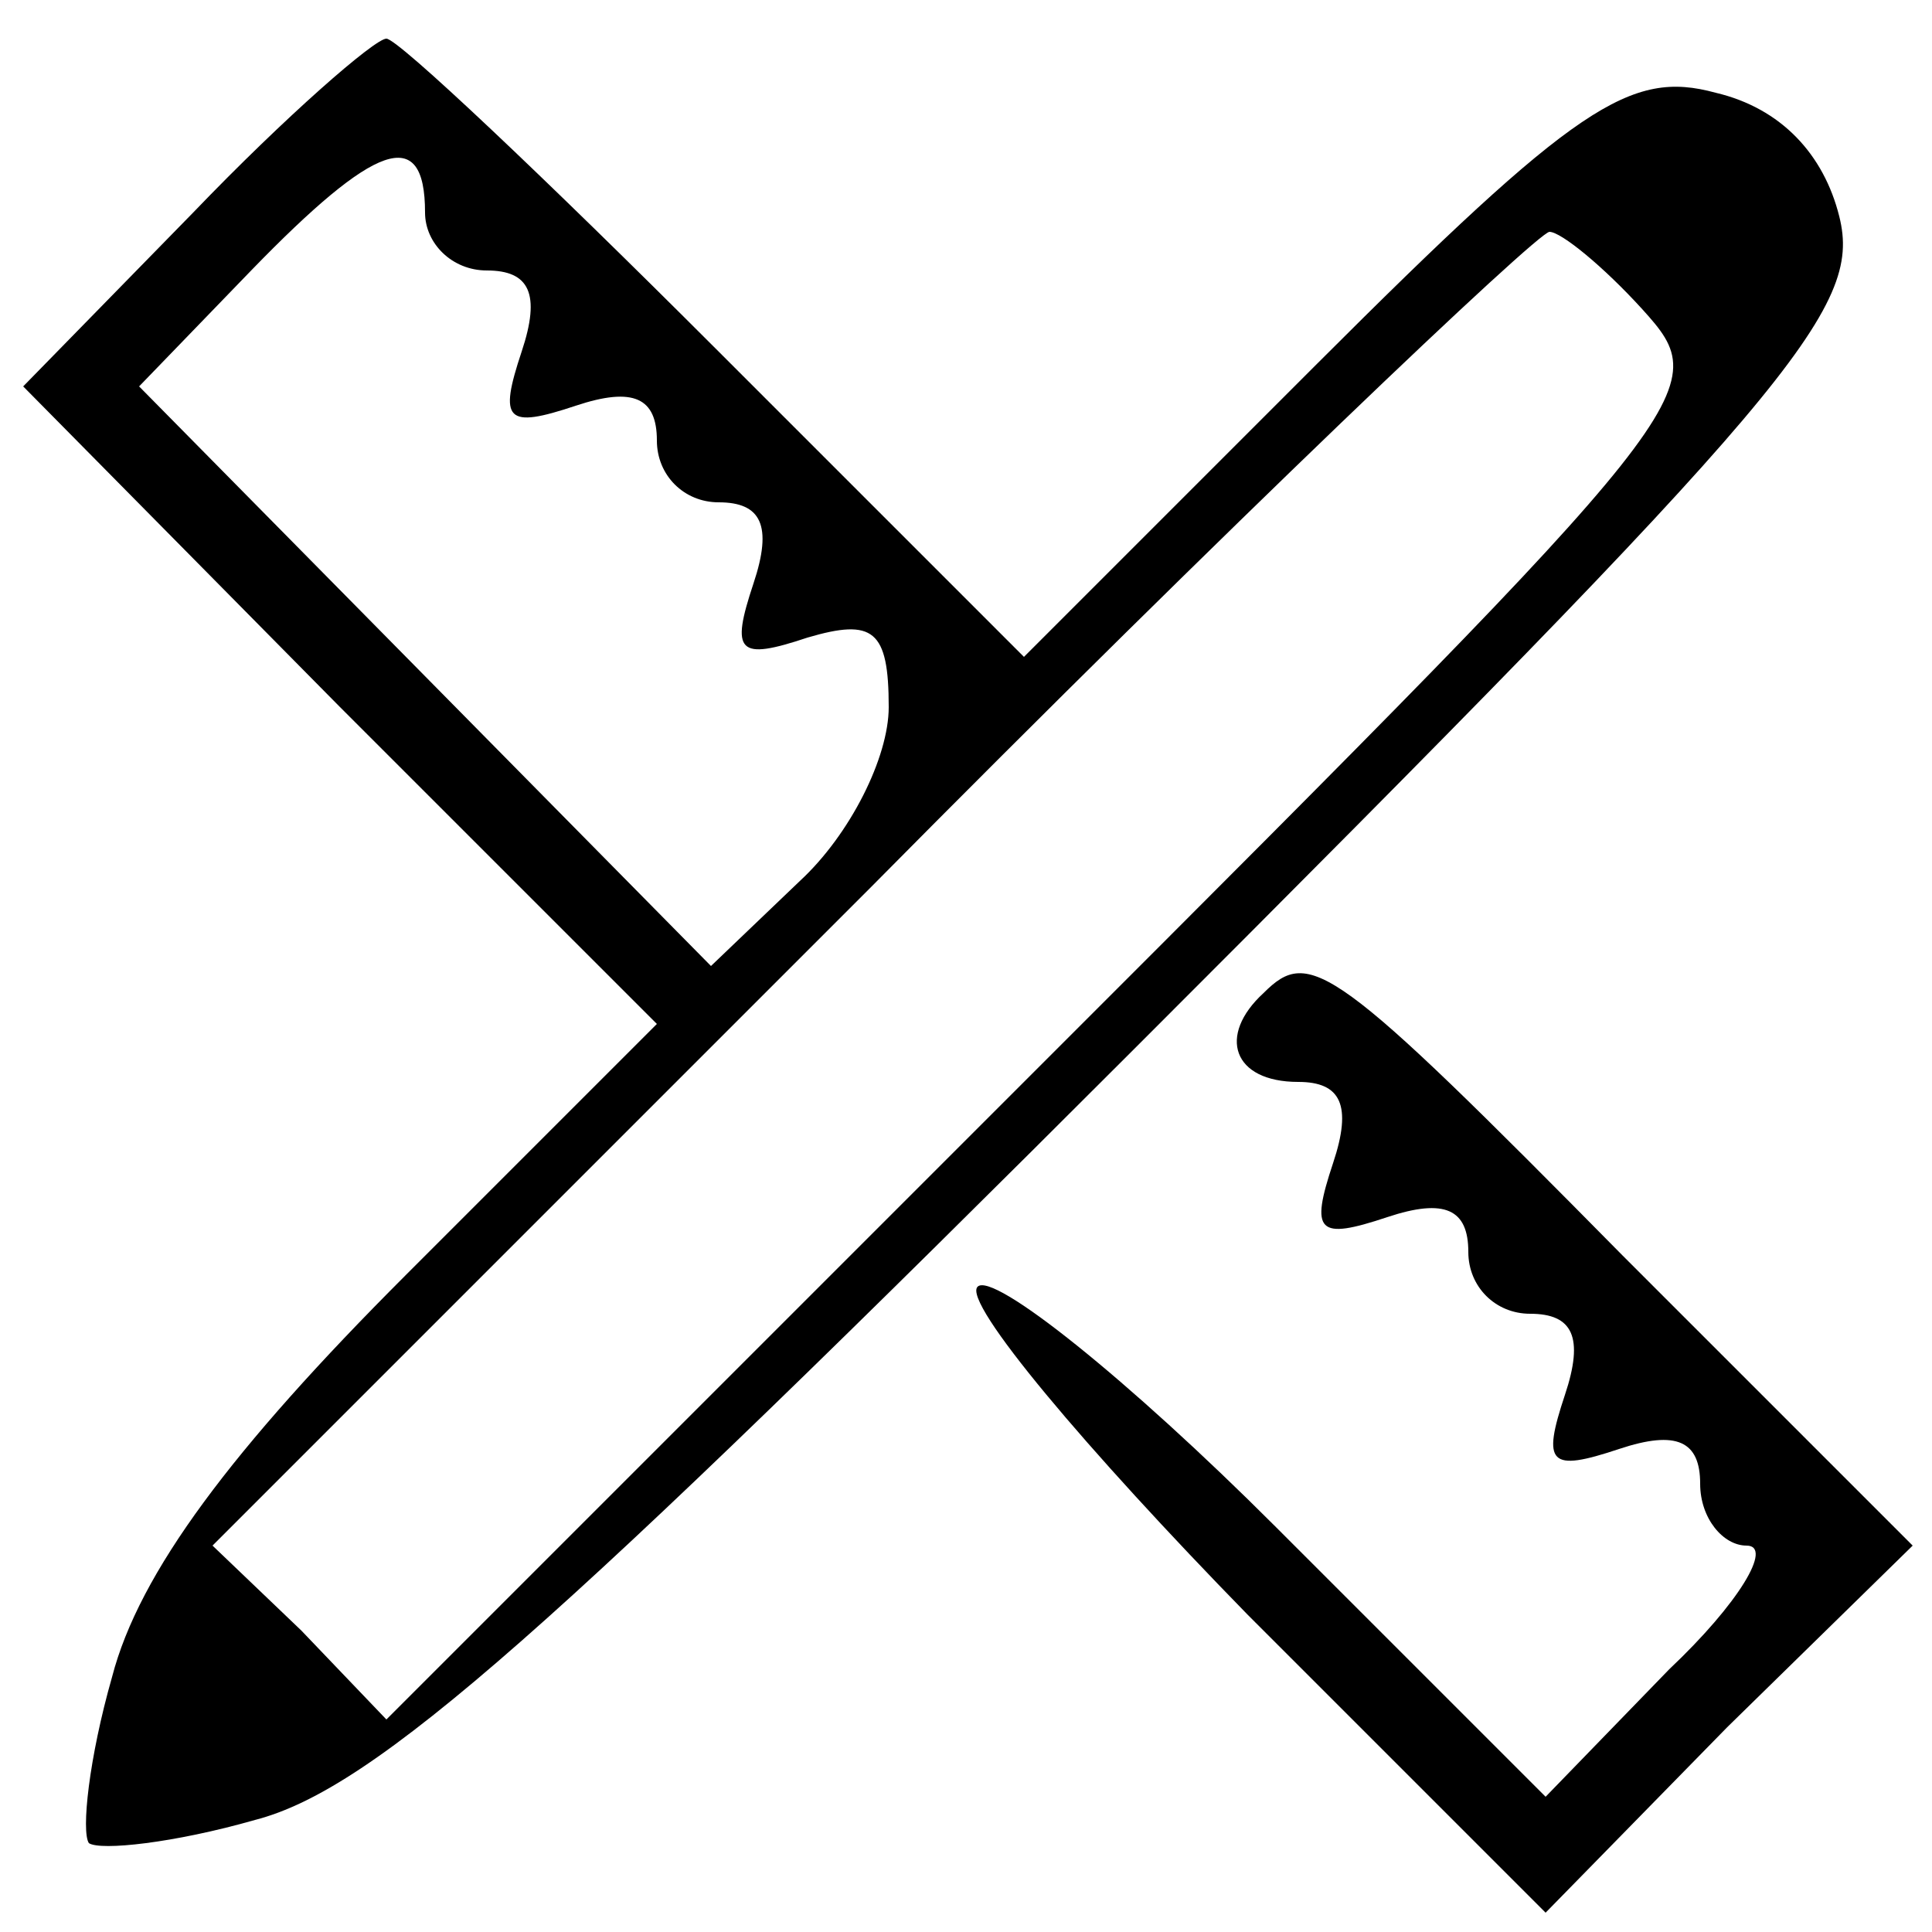 <?xml version="1.0" encoding="UTF-8" standalone="no"?>
<svg xmlns="http://www.w3.org/2000/svg" version="1.0" width="50pt" height="50pt" viewBox="0 0 50 50" preserveAspectRatio="xMidYMid meet">
  <g transform="translate(0,50) scale(0.1,-0.1)" fill="#000000" stroke="none">
    <path d="M50 445 l-44 -45 82 -83 82 -82 -65 -65 c-45 -45 -69 -77 -76 -104 -6 -21 -8 -40 -6 -43 3 -2 22 0 43 6 31 8 77 49 228 200 170 170 188 191 182 215 -4 16 -15 28 -32 32 -22 6 -36 -3 -103 -70 l-76 -76 -80 80 c-44 44 -82 80 -85 80 -3 0 -26 -20 -50 -45z m60 0 c0 -8 7 -15 16 -15 11 0 14 -6 9 -21 -6 -18 -4 -20 14 -14 15 5 21 2 21 -9 0 -9 7 -16 16 -16 11 0 14 -6 9 -21 -6 -18 -4 -20 14 -14 17 5 21 2 21 -18 0 -13 -10 -33 -23 -45 l-23 -22 -74 75 -74 75 29 30 c32 33 45 38 45 15z m315 -25 c19 -21 17 -23 -153 -193 l-172 -172 -22 23 -23 22 170 170 c93 94 173 170 176 170 3 0 14 -9 24 -20z"></path>
    <path d="M327 243 c-12 -11 -8 -23 9 -23 11 0 14 -6 9 -21 -6 -18 -4 -20 14 -14 15 5 21 2 21 -9 0 -9 7 -16 16 -16 11 0 14 -6 9 -21 -6 -18 -4 -20 14 -14 15 5 21 2 21 -9 0 -9 6 -16 12 -16 7 0 -2 -15 -20 -32 l-32 -33 -70 70 c-38 38 -73 66 -77 62 -4 -4 28 -42 70 -85 l77 -77 47 48 48 47 -75 75 c-75 76 -81 80 -93 68z"></path>
  </g>
</svg>
